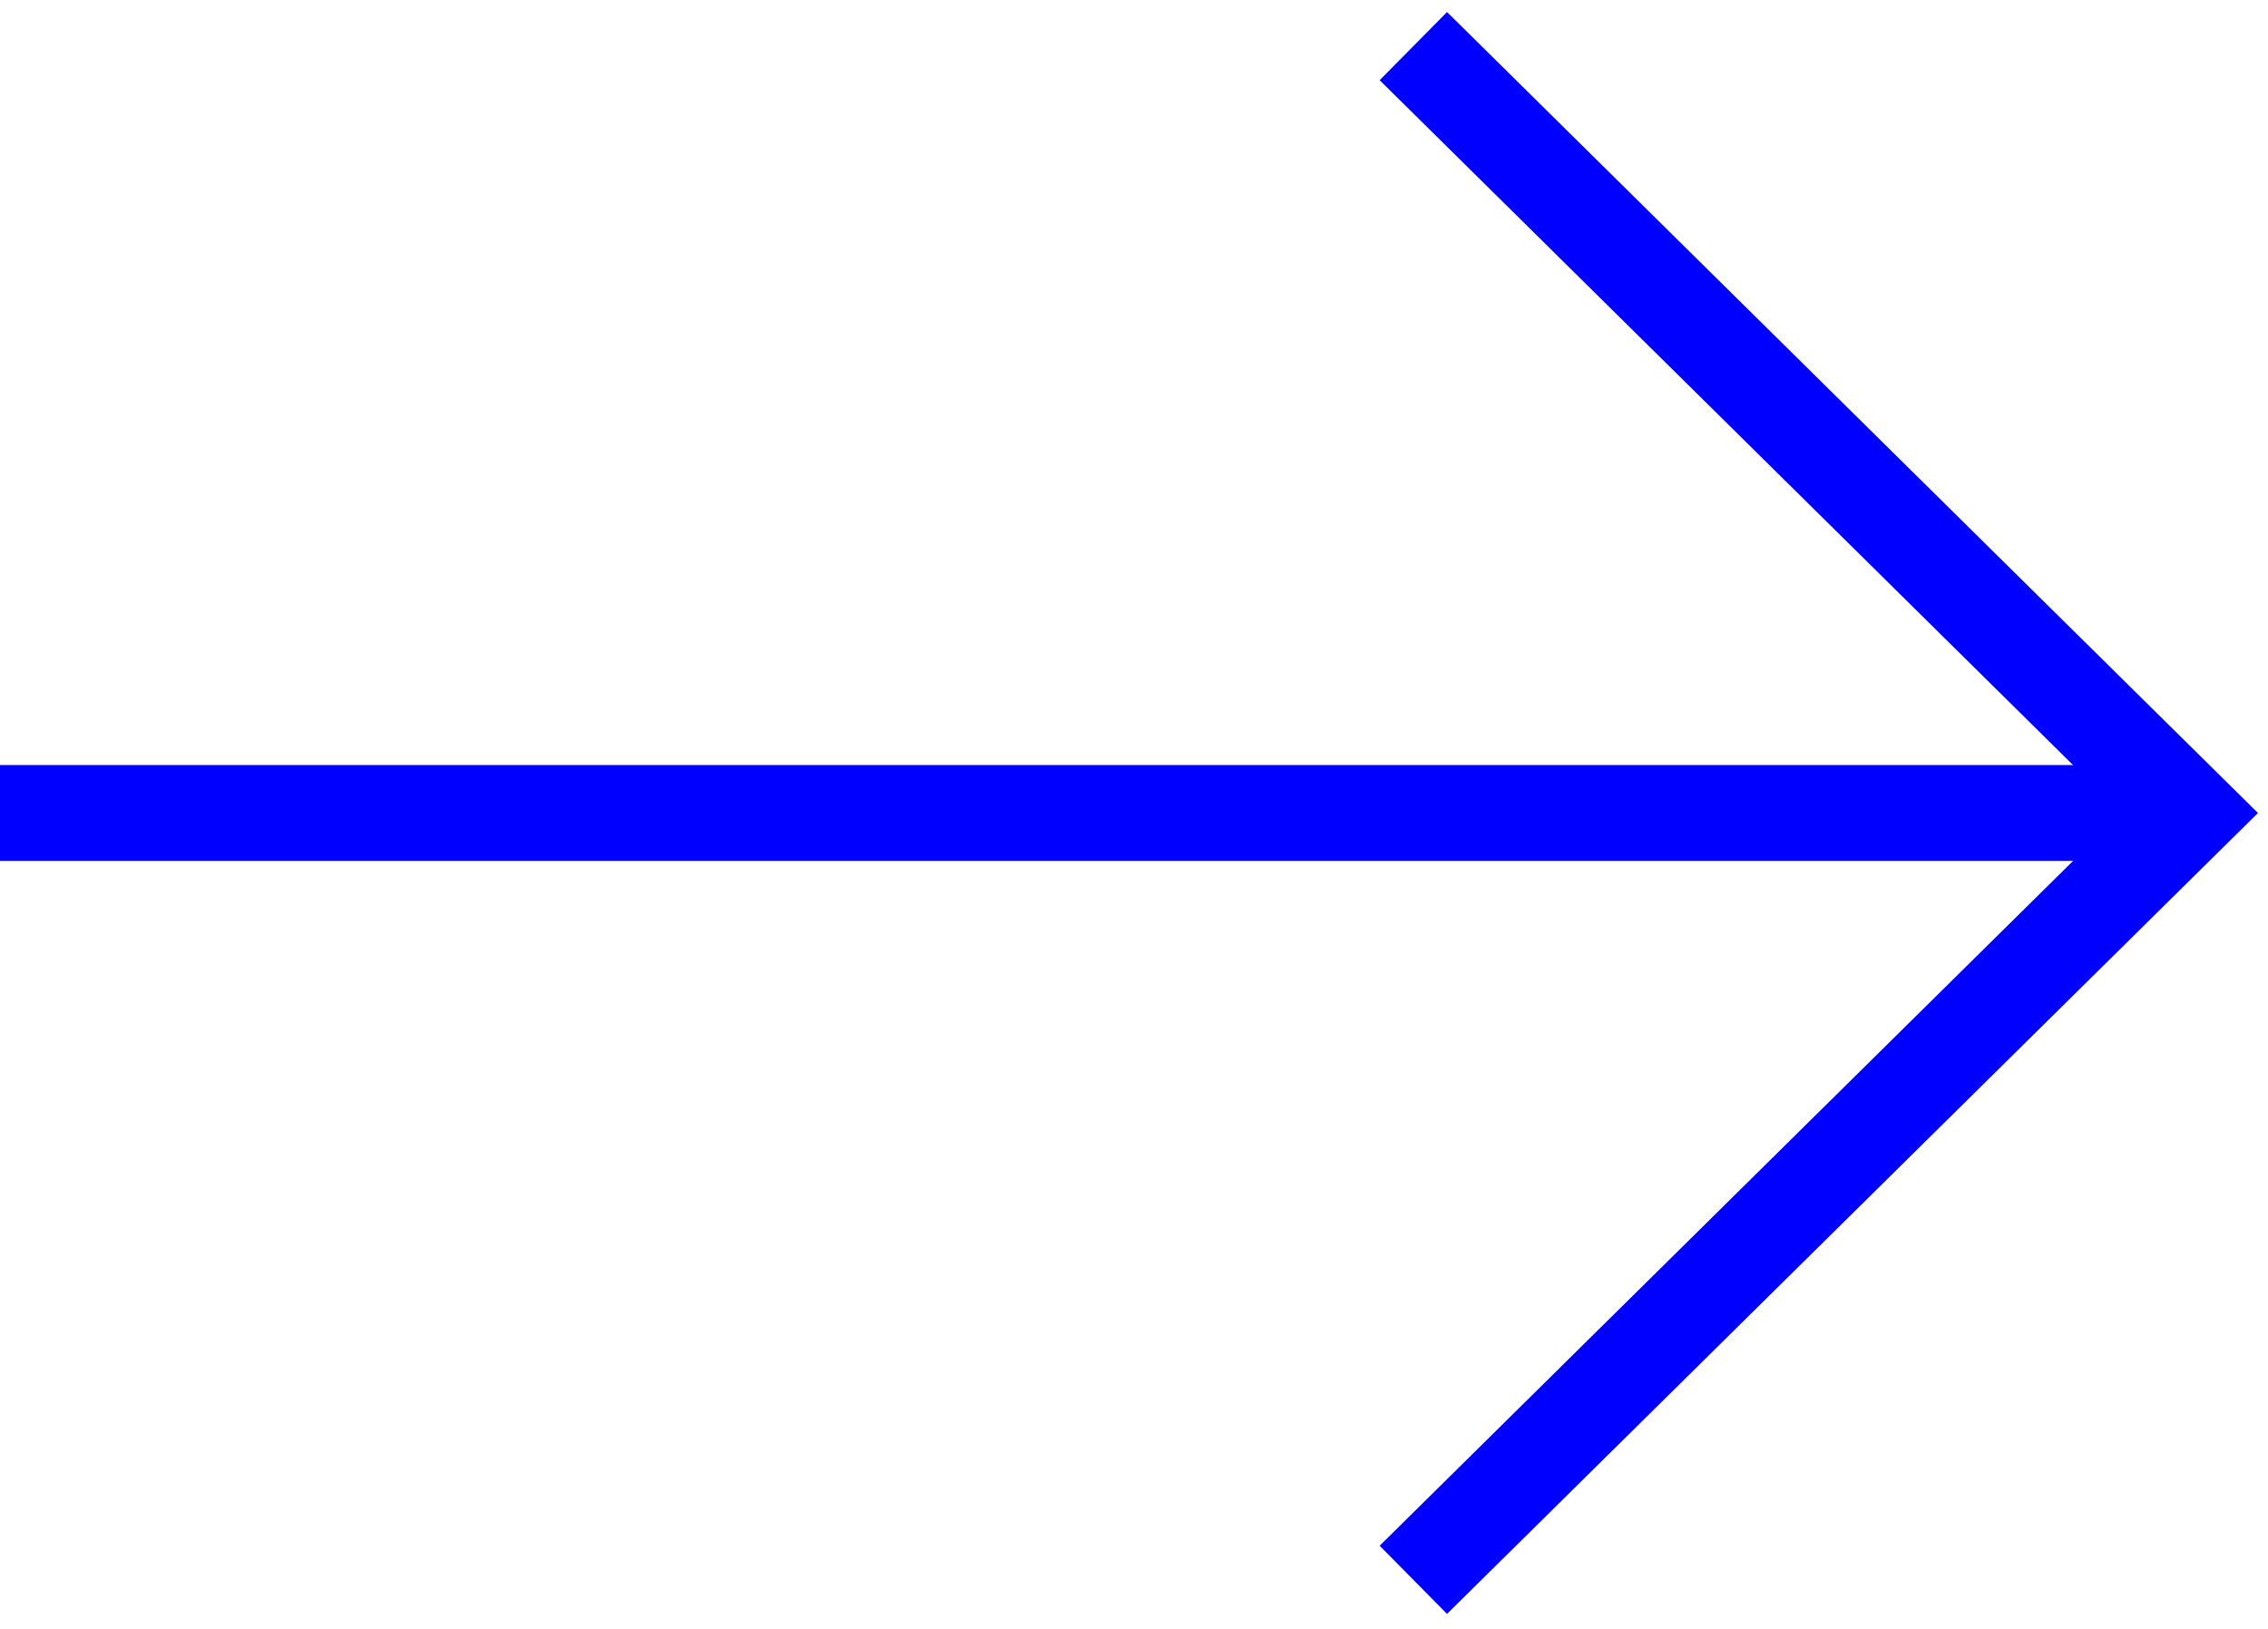 <?xml version="1.0" encoding="UTF-8"?>
<svg width="71px" height="51px" viewBox="0 0 71 51" version="1.1" xmlns="http://www.w3.org/2000/svg" xmlns:xlink="http://www.w3.org/1999/xlink">
    <title>arrow copy</title>
    <g id="Welcome" stroke="none" stroke-width="1" fill="none" fill-rule="evenodd">
        <g id="Desktop-HD-1920px-Landing/Home-NEW-BIOS" transform="translate(-60, -6774)" stroke="#0000FF" stroke-width="3">
            <g id="arrow-copy" transform="translate(94.5, 6799.5) rotate(-90) translate(-94.5, -6799.5) translate(70, 6765)">
                <polyline id="Stroke-4" points="0.534 44.245 24.544 68.551 48.556 44.245"></polyline>
                <line x1="24.545" y1="0" x2="24.545" y2="68.552" id="Stroke-1"></line>
            </g>
        </g>
    </g>
</svg>